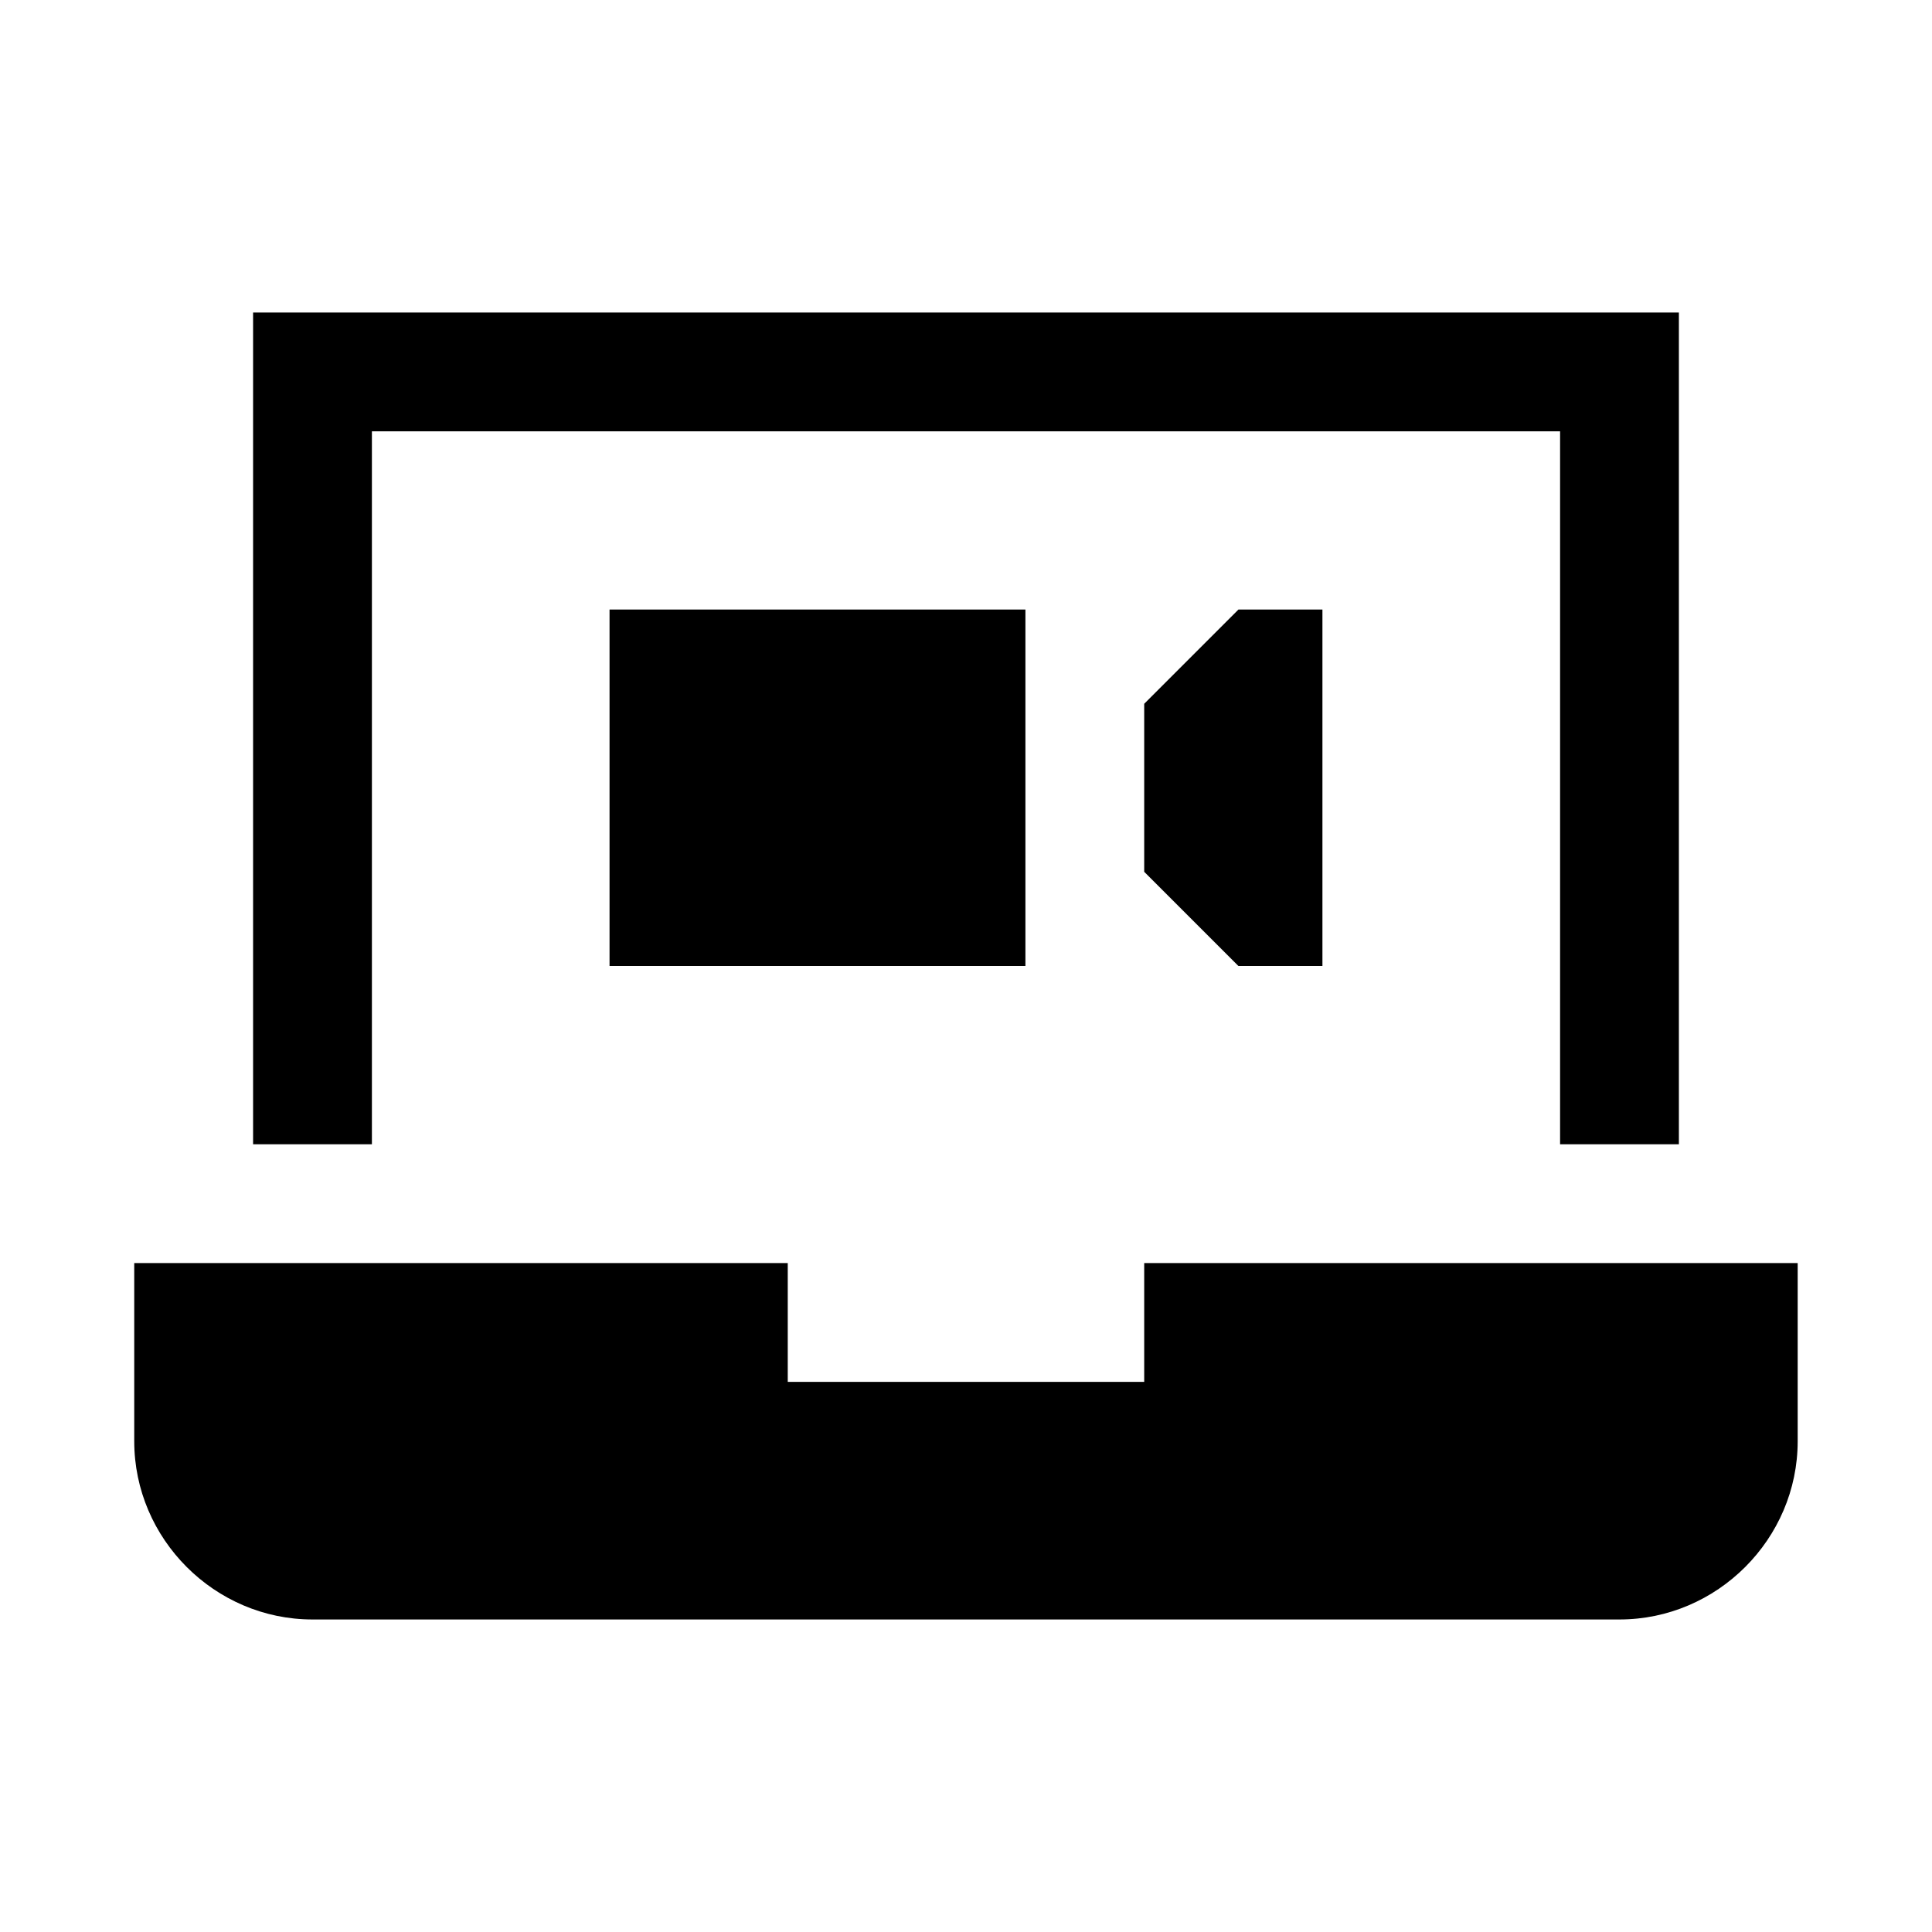 <?xml version="1.0" encoding="UTF-8"?>
<!-- Uploaded to: SVG Repo, www.svgrepo.com, Generator: SVG Repo Mixer Tools -->
<svg fill="#000000" width="800px" height="800px" version="1.1" viewBox="144 144 512 512" xmlns="http://www.w3.org/2000/svg">
 <path d="m211.07 226.82v220.42h31.488v-188.93h314.88v188.93h31.484v-220.42zm94.465 78.719v94.465h110.21v-94.465zm166.66 0-24.969 24.969v44.527l24.969 24.969h22.262v-94.465zm-292.62 173.18v47.23c0 25.895 21.34 47.23 47.23 47.23h346.37c25.895 0 47.23-21.34 47.23-47.23v-47.23l-15.738 0.004h-157.44v31.488l-94.465-0.004v-31.488z"/>
</svg>